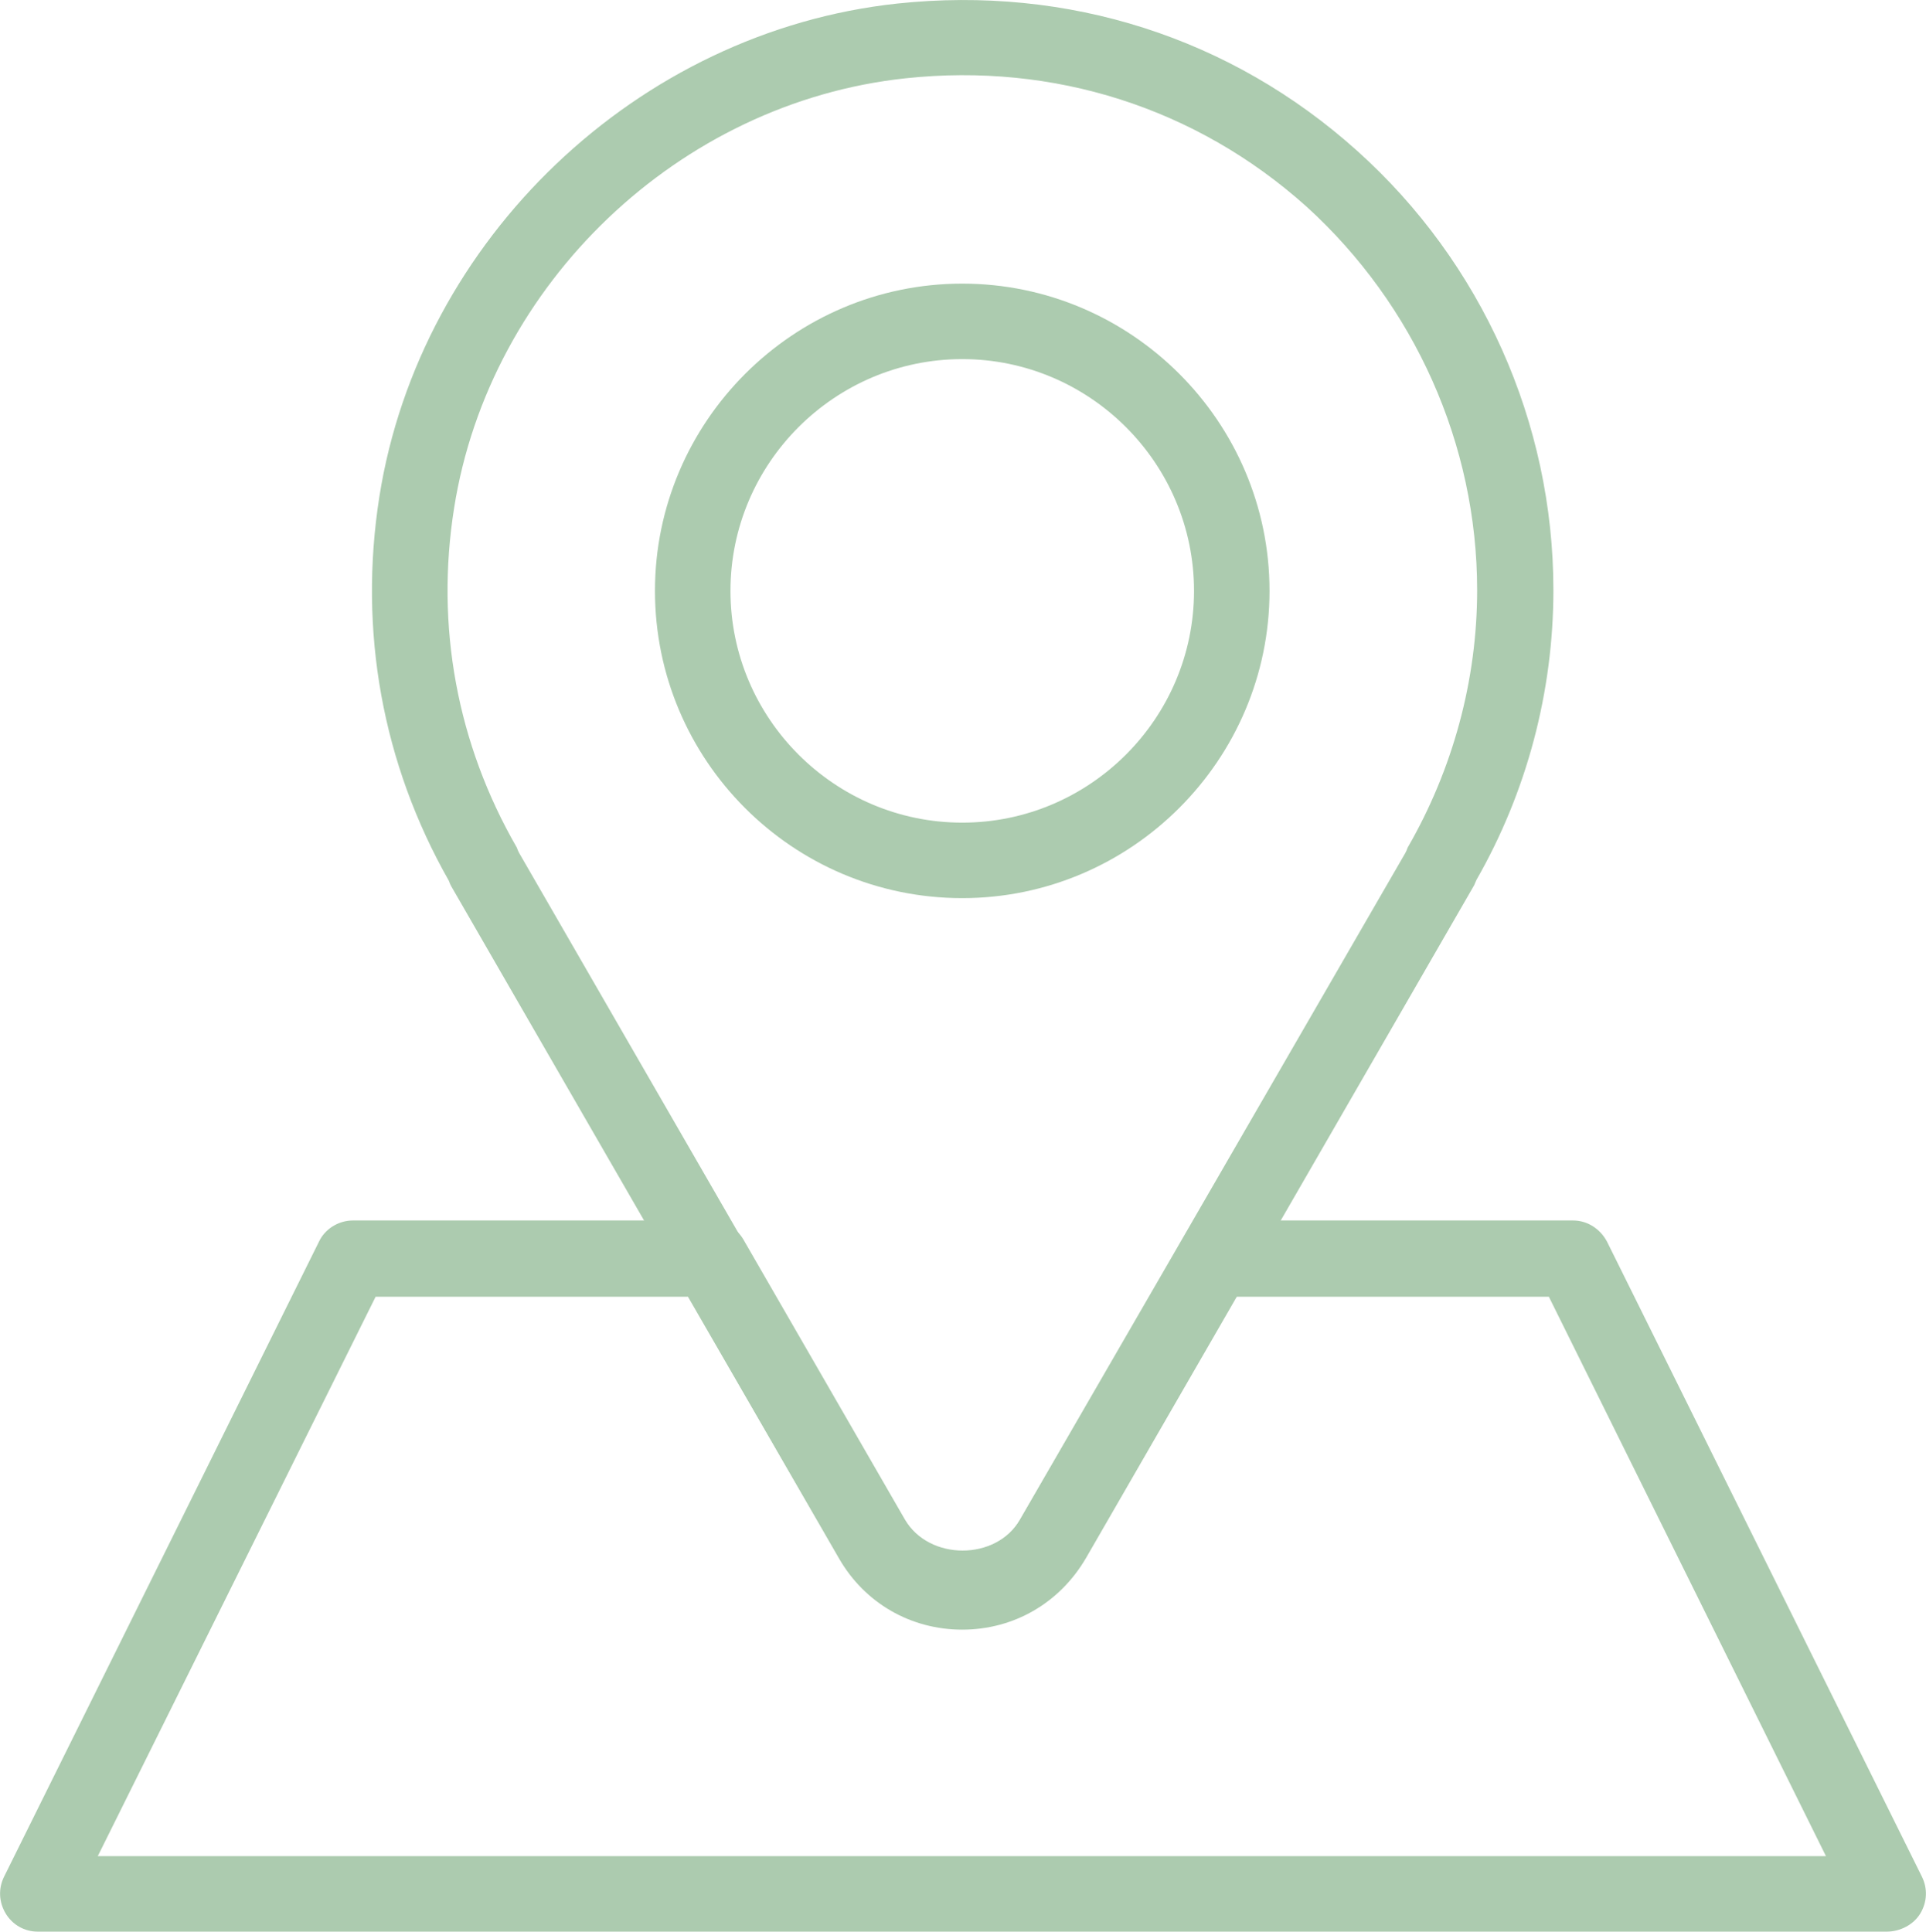 <?xml version="1.0" encoding="UTF-8"?>
<svg id="Ebene_1" data-name="Ebene 1" xmlns="http://www.w3.org/2000/svg" width="8.999mm" height="9.026mm" viewBox="0 0 25.508 25.587">
  <defs>
    <style>
      .cls-1 {
        fill: #accbaf;
      }
    </style>
  </defs>
  <g>
    <path class="cls-1" d="M12.744,21.587c-.68,0-1.29-.35-1.63-.94L5.974,11.737c-.01-.02-.02-.04-.03-.07-.88-1.55-1.2-3.31-.92-5.09C5.564,3.167,8.444,.417,11.884,.047c2.26-.24,4.42,.45,6.09,1.95,1.65,1.48,2.6,3.6,2.6,5.82,0,1.34-.35,2.67-1.02,3.84-.01,.02-.02,.05-.03,.07l-5.14,8.91c-.35,.6-.96,.95-1.64,.95ZM6.874,11.297l5.1,8.84c.32,.55,1.21,.55,1.53,0l5.11-8.84c.01-.02,.02-.04,.03-.07,.6-1.04,.92-2.22,.92-3.41,0-1.93-.83-3.78-2.26-5.08-1.46-1.31-3.35-1.91-5.31-1.7-3,.32-5.51,2.72-5.98,5.69-.25,1.57,.04,3.13,.83,4.5,.01,.03,.02,.05,.03,.07Z"/>
    <path class="cls-1" d="M12.744,11.897c-2.25,0-4.07-1.83-4.07-4.07s1.83-4.07,4.07-4.07,4.07,1.83,4.07,4.07-1.83,4.07-4.07,4.07Zm0-7.14c-1.69,0-3.07,1.38-3.07,3.07s1.38,3.07,3.07,3.07,3.07-1.38,3.07-3.07-1.38-3.07-3.07-3.07Z"/>
  </g>
  <path class="cls-1" d="M24.994,25.587H.494c-.17,0-.33-.09-.42-.24s-.1-.33-.02-.49l4.17-8.41c.08-.17,.26-.28,.45-.28h4.74c.18,0,.34,.1,.43,.25l2.14,3.71c.32,.55,1.21,.55,1.53,0l2.15-3.71c.09-.15,.25-.25,.43-.25h4.74c.19,0,.36,.11,.45,.28l4.17,8.41c.08,.16,.07,.34-.02,.49s-.27,.24-.44,.24ZM1.294,24.587H24.184l-3.67-7.41h-4.14l-2,3.46c-.34,.59-.95,.94-1.63,.94s-1.29-.35-1.63-.94l-2-3.46H4.974l-3.68,7.41Z"/>
</svg>